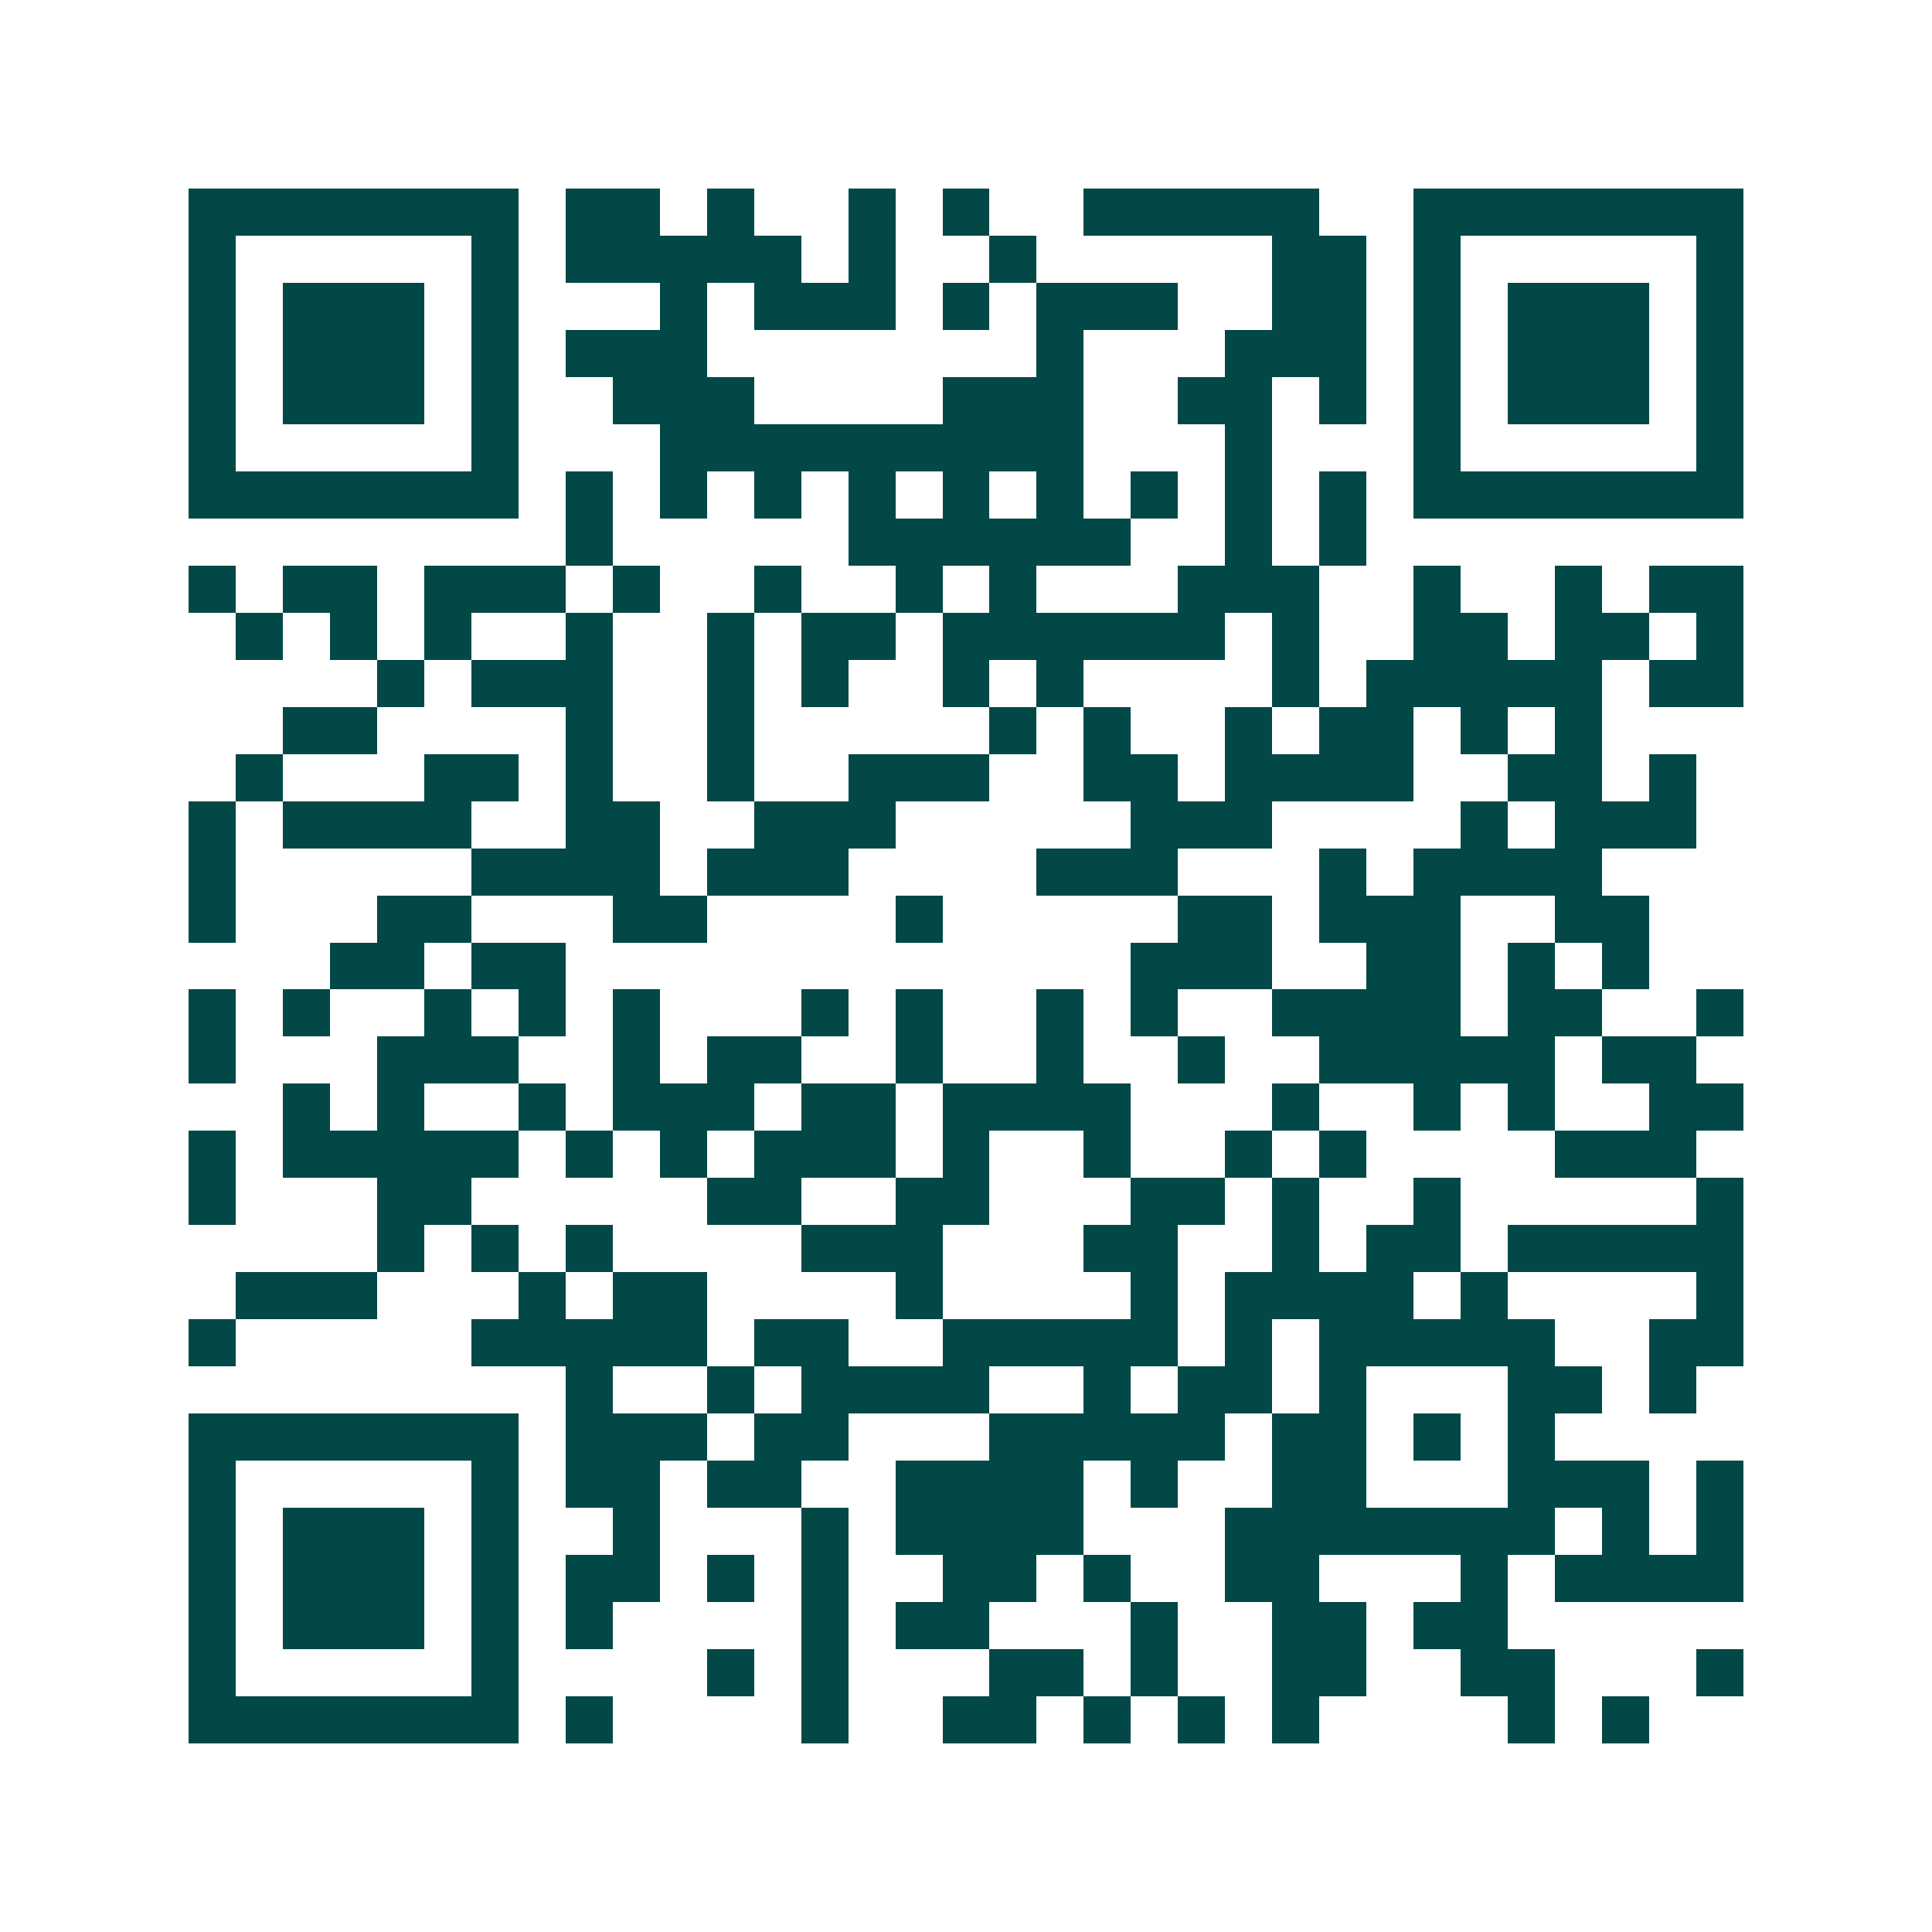<svg xmlns="http://www.w3.org/2000/svg" width="200" height="200" viewBox="0 0 41 41" shape-rendering="crispEdges"><path fill="#ffffff" d="M0 0h41v41H0z"/><path stroke="#014847" d="M4 4.5h7m1 0h2m1 0h1m2 0h1m1 0h1m2 0h5m2 0h7M4 5.5h1m5 0h1m1 0h5m1 0h1m2 0h1m5 0h2m1 0h1m5 0h1M4 6.5h1m1 0h3m1 0h1m3 0h1m1 0h3m1 0h1m1 0h3m2 0h2m1 0h1m1 0h3m1 0h1M4 7.5h1m1 0h3m1 0h1m1 0h3m7 0h1m3 0h3m1 0h1m1 0h3m1 0h1M4 8.5h1m1 0h3m1 0h1m2 0h3m4 0h3m2 0h2m1 0h1m1 0h1m1 0h3m1 0h1M4 9.5h1m5 0h1m3 0h9m3 0h1m3 0h1m5 0h1M4 10.5h7m1 0h1m1 0h1m1 0h1m1 0h1m1 0h1m1 0h1m1 0h1m1 0h1m1 0h1m1 0h7M12 11.5h1m5 0h6m2 0h1m1 0h1M4 12.5h1m1 0h2m1 0h3m1 0h1m2 0h1m2 0h1m1 0h1m3 0h3m2 0h1m2 0h1m1 0h2M5 13.5h1m1 0h1m1 0h1m2 0h1m2 0h1m1 0h2m1 0h6m1 0h1m2 0h2m1 0h2m1 0h1M8 14.5h1m1 0h3m2 0h1m1 0h1m2 0h1m1 0h1m4 0h1m1 0h5m1 0h2M6 15.5h2m4 0h1m2 0h1m5 0h1m1 0h1m2 0h1m1 0h2m1 0h1m1 0h1M5 16.5h1m3 0h2m1 0h1m2 0h1m2 0h3m2 0h2m1 0h4m2 0h2m1 0h1M4 17.5h1m1 0h4m2 0h2m2 0h3m5 0h3m4 0h1m1 0h3M4 18.5h1m5 0h4m1 0h3m4 0h3m3 0h1m1 0h4M4 19.5h1m3 0h2m3 0h2m4 0h1m5 0h2m1 0h3m2 0h2M7 20.5h2m1 0h2m12 0h3m2 0h2m1 0h1m1 0h1M4 21.5h1m1 0h1m2 0h1m1 0h1m1 0h1m3 0h1m1 0h1m2 0h1m1 0h1m2 0h4m1 0h2m2 0h1M4 22.5h1m3 0h3m2 0h1m1 0h2m2 0h1m2 0h1m2 0h1m2 0h5m1 0h2M6 23.5h1m1 0h1m2 0h1m1 0h3m1 0h2m1 0h4m3 0h1m2 0h1m1 0h1m2 0h2M4 24.5h1m1 0h5m1 0h1m1 0h1m1 0h3m1 0h1m2 0h1m2 0h1m1 0h1m4 0h3M4 25.5h1m3 0h2m5 0h2m2 0h2m3 0h2m1 0h1m2 0h1m5 0h1M8 26.5h1m1 0h1m1 0h1m4 0h3m3 0h2m2 0h1m1 0h2m1 0h5M5 27.5h3m3 0h1m1 0h2m4 0h1m4 0h1m1 0h4m1 0h1m4 0h1M4 28.5h1m5 0h5m1 0h2m2 0h5m1 0h1m1 0h5m2 0h2M12 29.5h1m2 0h1m1 0h4m2 0h1m1 0h2m1 0h1m3 0h2m1 0h1M4 30.5h7m1 0h3m1 0h2m3 0h5m1 0h2m1 0h1m1 0h1M4 31.5h1m5 0h1m1 0h2m1 0h2m2 0h4m1 0h1m2 0h2m3 0h3m1 0h1M4 32.5h1m1 0h3m1 0h1m2 0h1m3 0h1m1 0h4m3 0h7m1 0h1m1 0h1M4 33.5h1m1 0h3m1 0h1m1 0h2m1 0h1m1 0h1m2 0h2m1 0h1m2 0h2m3 0h1m1 0h4M4 34.5h1m1 0h3m1 0h1m1 0h1m4 0h1m1 0h2m3 0h1m2 0h2m1 0h2M4 35.5h1m5 0h1m4 0h1m1 0h1m3 0h2m1 0h1m2 0h2m2 0h2m3 0h1M4 36.5h7m1 0h1m4 0h1m2 0h2m1 0h1m1 0h1m1 0h1m4 0h1m1 0h1"/></svg>
